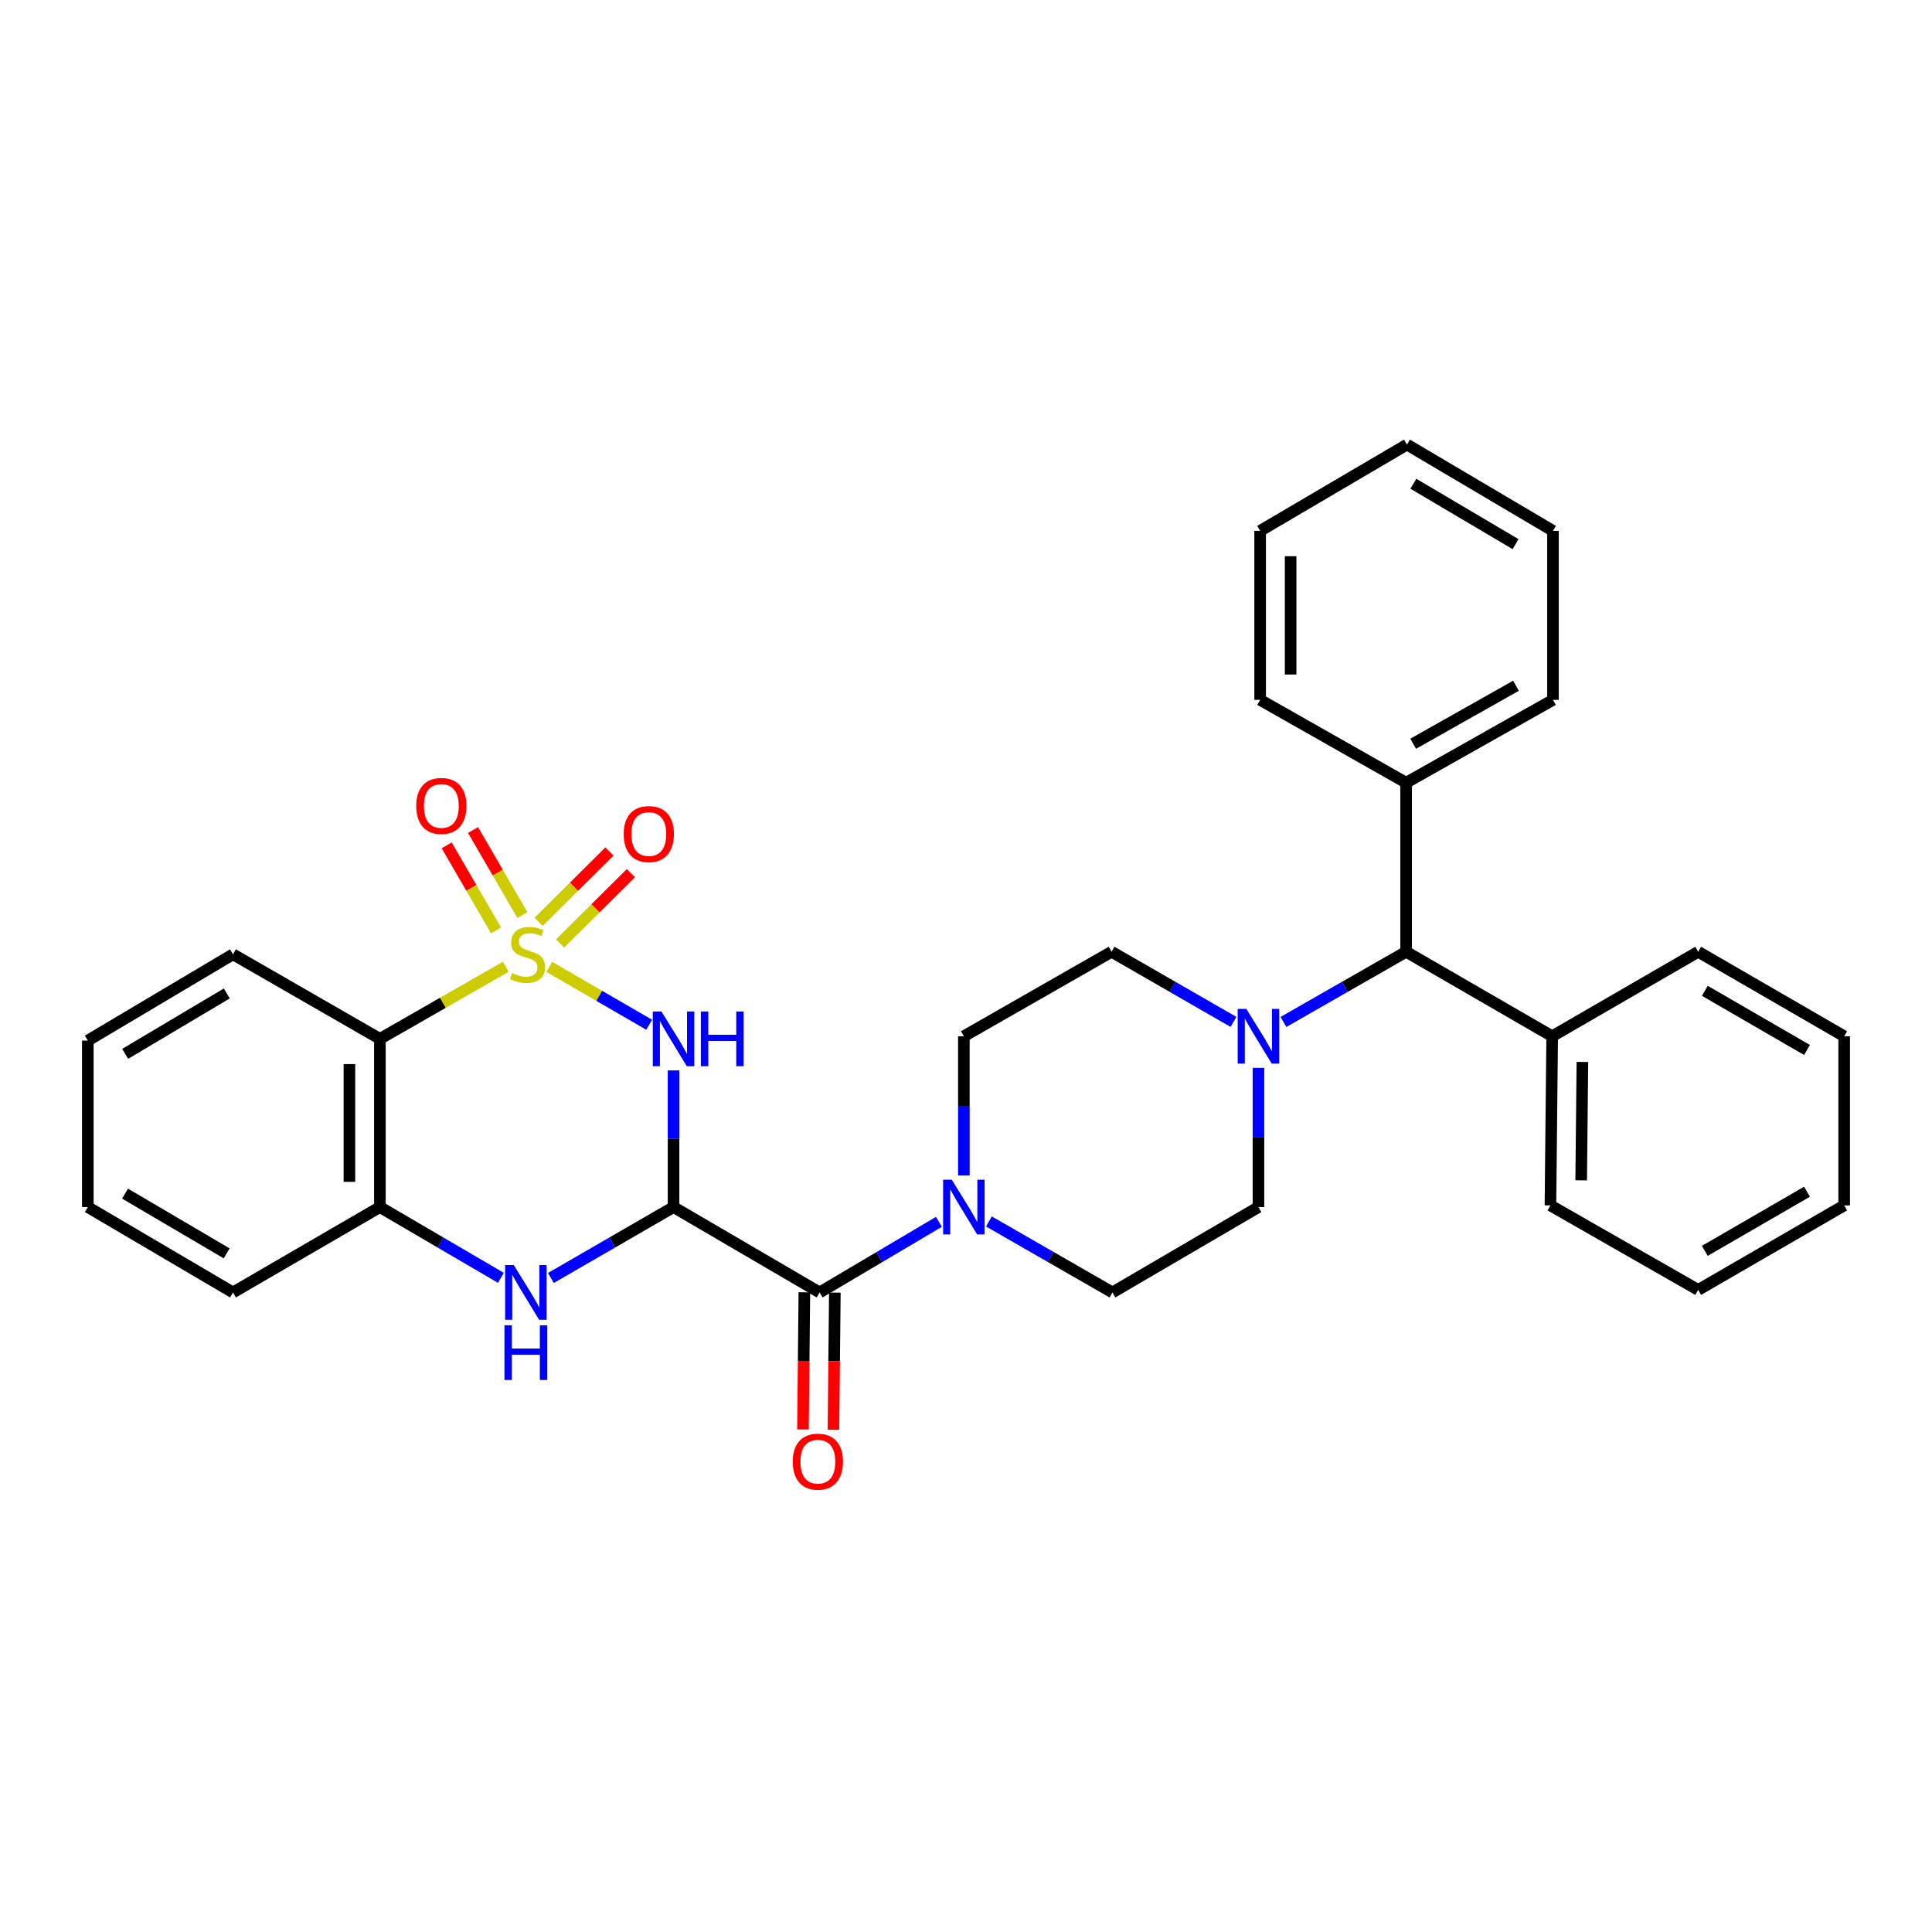 <?xml version='1.0' encoding='iso-8859-1'?>
<svg version='1.1' baseProfile='full'
              xmlns='http://www.w3.org/2000/svg'
                      xmlns:rdkit='http://www.rdkit.org/xml'
                      xmlns:xlink='http://www.w3.org/1999/xlink'
                  xml:space='preserve'
width='1000px' height='1000px' viewBox='0 0 1000 1000'>
<!-- END OF HEADER -->
<rect style='opacity:1.0;fill:#FFFFFF;stroke:none' width='1000' height='1000' x='0' y='0'> </rect>
<path class='bond-0' d='M 284.319,500.471 L 310.173,515.443' style='fill:none;fill-rule:evenodd;stroke:#CCCC00;stroke-width:6px;stroke-linecap:butt;stroke-linejoin:miter;stroke-opacity:1' />
<path class='bond-0' d='M 310.173,515.443 L 336.027,530.415' style='fill:none;fill-rule:evenodd;stroke:#0000FF;stroke-width:6px;stroke-linecap:butt;stroke-linejoin:miter;stroke-opacity:1' />
<path class='bond-2' d='M 261.774,500.409 L 229.206,519.06' style='fill:none;fill-rule:evenodd;stroke:#CCCC00;stroke-width:6px;stroke-linecap:butt;stroke-linejoin:miter;stroke-opacity:1' />
<path class='bond-2' d='M 229.206,519.06 L 196.637,537.71' style='fill:none;fill-rule:evenodd;stroke:#000000;stroke-width:6px;stroke-linecap:butt;stroke-linejoin:miter;stroke-opacity:1' />
<path class='bond-8' d='M 270.393,473.646 L 257.616,451.635' style='fill:none;fill-rule:evenodd;stroke:#CCCC00;stroke-width:6px;stroke-linecap:butt;stroke-linejoin:miter;stroke-opacity:1' />
<path class='bond-8' d='M 257.616,451.635 L 244.84,429.623' style='fill:none;fill-rule:evenodd;stroke:#FF0000;stroke-width:6px;stroke-linecap:butt;stroke-linejoin:miter;stroke-opacity:1' />
<path class='bond-8' d='M 256.748,481.566 L 243.972,459.554' style='fill:none;fill-rule:evenodd;stroke:#CCCC00;stroke-width:6px;stroke-linecap:butt;stroke-linejoin:miter;stroke-opacity:1' />
<path class='bond-8' d='M 243.972,459.554 L 231.196,437.543' style='fill:none;fill-rule:evenodd;stroke:#FF0000;stroke-width:6px;stroke-linecap:butt;stroke-linejoin:miter;stroke-opacity:1' />
<path class='bond-9' d='M 289.905,488.335 L 308.235,470.136' style='fill:none;fill-rule:evenodd;stroke:#CCCC00;stroke-width:6px;stroke-linecap:butt;stroke-linejoin:miter;stroke-opacity:1' />
<path class='bond-9' d='M 308.235,470.136 L 326.564,451.937' style='fill:none;fill-rule:evenodd;stroke:#FF0000;stroke-width:6px;stroke-linecap:butt;stroke-linejoin:miter;stroke-opacity:1' />
<path class='bond-9' d='M 278.789,477.14 L 297.119,458.941' style='fill:none;fill-rule:evenodd;stroke:#CCCC00;stroke-width:6px;stroke-linecap:butt;stroke-linejoin:miter;stroke-opacity:1' />
<path class='bond-9' d='M 297.119,458.941 L 315.449,440.741' style='fill:none;fill-rule:evenodd;stroke:#FF0000;stroke-width:6px;stroke-linecap:butt;stroke-linejoin:miter;stroke-opacity:1' />
<path class='bond-1' d='M 348.625,554.047 L 348.625,589.413' style='fill:none;fill-rule:evenodd;stroke:#0000FF;stroke-width:6px;stroke-linecap:butt;stroke-linejoin:miter;stroke-opacity:1' />
<path class='bond-1' d='M 348.625,589.413 L 348.625,624.779' style='fill:none;fill-rule:evenodd;stroke:#000000;stroke-width:6px;stroke-linecap:butt;stroke-linejoin:miter;stroke-opacity:1' />
<path class='bond-4' d='M 348.625,624.779 L 424.229,668.97' style='fill:none;fill-rule:evenodd;stroke:#000000;stroke-width:6px;stroke-linecap:butt;stroke-linejoin:miter;stroke-opacity:1' />
<path class='bond-32' d='M 348.625,624.779 L 316.88,643.132' style='fill:none;fill-rule:evenodd;stroke:#000000;stroke-width:6px;stroke-linecap:butt;stroke-linejoin:miter;stroke-opacity:1' />
<path class='bond-32' d='M 316.88,643.132 L 285.136,661.485' style='fill:none;fill-rule:evenodd;stroke:#0000FF;stroke-width:6px;stroke-linecap:butt;stroke-linejoin:miter;stroke-opacity:1' />
<path class='bond-6' d='M 196.637,537.71 L 196.637,624.779' style='fill:none;fill-rule:evenodd;stroke:#000000;stroke-width:6px;stroke-linecap:butt;stroke-linejoin:miter;stroke-opacity:1' />
<path class='bond-6' d='M 180.86,550.771 L 180.86,611.718' style='fill:none;fill-rule:evenodd;stroke:#000000;stroke-width:6px;stroke-linecap:butt;stroke-linejoin:miter;stroke-opacity:1' />
<path class='bond-18' d='M 196.637,537.71 L 120.594,493.948' style='fill:none;fill-rule:evenodd;stroke:#000000;stroke-width:6px;stroke-linecap:butt;stroke-linejoin:miter;stroke-opacity:1' />
<path class='bond-3' d='M 259.26,661.408 L 227.948,643.094' style='fill:none;fill-rule:evenodd;stroke:#0000FF;stroke-width:6px;stroke-linecap:butt;stroke-linejoin:miter;stroke-opacity:1' />
<path class='bond-3' d='M 227.948,643.094 L 196.637,624.779' style='fill:none;fill-rule:evenodd;stroke:#000000;stroke-width:6px;stroke-linecap:butt;stroke-linejoin:miter;stroke-opacity:1' />
<path class='bond-5' d='M 424.229,668.97 L 455.108,650.695' style='fill:none;fill-rule:evenodd;stroke:#000000;stroke-width:6px;stroke-linecap:butt;stroke-linejoin:miter;stroke-opacity:1' />
<path class='bond-5' d='M 455.108,650.695 L 485.987,632.419' style='fill:none;fill-rule:evenodd;stroke:#0000FF;stroke-width:6px;stroke-linecap:butt;stroke-linejoin:miter;stroke-opacity:1' />
<path class='bond-11' d='M 416.341,668.889 L 415.975,704.388' style='fill:none;fill-rule:evenodd;stroke:#000000;stroke-width:6px;stroke-linecap:butt;stroke-linejoin:miter;stroke-opacity:1' />
<path class='bond-11' d='M 415.975,704.388 L 415.609,739.888' style='fill:none;fill-rule:evenodd;stroke:#FF0000;stroke-width:6px;stroke-linecap:butt;stroke-linejoin:miter;stroke-opacity:1' />
<path class='bond-11' d='M 432.117,669.052 L 431.751,704.551' style='fill:none;fill-rule:evenodd;stroke:#000000;stroke-width:6px;stroke-linecap:butt;stroke-linejoin:miter;stroke-opacity:1' />
<path class='bond-11' d='M 431.751,704.551 L 431.385,740.051' style='fill:none;fill-rule:evenodd;stroke:#FF0000;stroke-width:6px;stroke-linecap:butt;stroke-linejoin:miter;stroke-opacity:1' />
<path class='bond-12' d='M 498.896,608.409 L 498.896,572.389' style='fill:none;fill-rule:evenodd;stroke:#0000FF;stroke-width:6px;stroke-linecap:butt;stroke-linejoin:miter;stroke-opacity:1' />
<path class='bond-12' d='M 498.896,572.389 L 498.896,536.369' style='fill:none;fill-rule:evenodd;stroke:#000000;stroke-width:6px;stroke-linecap:butt;stroke-linejoin:miter;stroke-opacity:1' />
<path class='bond-13' d='M 511.853,632.224 L 543.829,650.597' style='fill:none;fill-rule:evenodd;stroke:#0000FF;stroke-width:6px;stroke-linecap:butt;stroke-linejoin:miter;stroke-opacity:1' />
<path class='bond-13' d='M 543.829,650.597 L 575.806,668.97' style='fill:none;fill-rule:evenodd;stroke:#000000;stroke-width:6px;stroke-linecap:butt;stroke-linejoin:miter;stroke-opacity:1' />
<path class='bond-19' d='M 196.637,624.779 L 120.594,668.97' style='fill:none;fill-rule:evenodd;stroke:#000000;stroke-width:6px;stroke-linecap:butt;stroke-linejoin:miter;stroke-opacity:1' />
<path class='bond-7' d='M 651.375,552.74 L 651.375,588.759' style='fill:none;fill-rule:evenodd;stroke:#0000FF;stroke-width:6px;stroke-linecap:butt;stroke-linejoin:miter;stroke-opacity:1' />
<path class='bond-7' d='M 651.375,588.759 L 651.375,624.779' style='fill:none;fill-rule:evenodd;stroke:#000000;stroke-width:6px;stroke-linecap:butt;stroke-linejoin:miter;stroke-opacity:1' />
<path class='bond-10' d='M 664.317,528.964 L 696.064,510.799' style='fill:none;fill-rule:evenodd;stroke:#0000FF;stroke-width:6px;stroke-linecap:butt;stroke-linejoin:miter;stroke-opacity:1' />
<path class='bond-10' d='M 696.064,510.799 L 727.812,492.634' style='fill:none;fill-rule:evenodd;stroke:#000000;stroke-width:6px;stroke-linecap:butt;stroke-linejoin:miter;stroke-opacity:1' />
<path class='bond-34' d='M 638.442,528.929 L 606.901,510.781' style='fill:none;fill-rule:evenodd;stroke:#0000FF;stroke-width:6px;stroke-linecap:butt;stroke-linejoin:miter;stroke-opacity:1' />
<path class='bond-34' d='M 606.901,510.781 L 575.359,492.634' style='fill:none;fill-rule:evenodd;stroke:#000000;stroke-width:6px;stroke-linecap:butt;stroke-linejoin:miter;stroke-opacity:1' />
<path class='bond-16' d='M 727.812,492.634 L 803.407,536.369' style='fill:none;fill-rule:evenodd;stroke:#000000;stroke-width:6px;stroke-linecap:butt;stroke-linejoin:miter;stroke-opacity:1' />
<path class='bond-17' d='M 727.812,492.634 L 727.812,405.136' style='fill:none;fill-rule:evenodd;stroke:#000000;stroke-width:6px;stroke-linecap:butt;stroke-linejoin:miter;stroke-opacity:1' />
<path class='bond-15' d='M 498.896,536.369 L 575.359,492.634' style='fill:none;fill-rule:evenodd;stroke:#000000;stroke-width:6px;stroke-linecap:butt;stroke-linejoin:miter;stroke-opacity:1' />
<path class='bond-14' d='M 575.806,668.97 L 651.375,624.779' style='fill:none;fill-rule:evenodd;stroke:#000000;stroke-width:6px;stroke-linecap:butt;stroke-linejoin:miter;stroke-opacity:1' />
<path class='bond-22' d='M 803.407,536.369 L 802.504,623.92' style='fill:none;fill-rule:evenodd;stroke:#000000;stroke-width:6px;stroke-linecap:butt;stroke-linejoin:miter;stroke-opacity:1' />
<path class='bond-22' d='M 819.047,549.665 L 818.415,610.95' style='fill:none;fill-rule:evenodd;stroke:#000000;stroke-width:6px;stroke-linecap:butt;stroke-linejoin:miter;stroke-opacity:1' />
<path class='bond-23' d='M 803.407,536.369 L 878.976,492.634' style='fill:none;fill-rule:evenodd;stroke:#000000;stroke-width:6px;stroke-linecap:butt;stroke-linejoin:miter;stroke-opacity:1' />
<path class='bond-20' d='M 727.812,405.136 L 803.819,362.25' style='fill:none;fill-rule:evenodd;stroke:#000000;stroke-width:6px;stroke-linecap:butt;stroke-linejoin:miter;stroke-opacity:1' />
<path class='bond-20' d='M 731.46,384.963 L 784.665,354.943' style='fill:none;fill-rule:evenodd;stroke:#000000;stroke-width:6px;stroke-linecap:butt;stroke-linejoin:miter;stroke-opacity:1' />
<path class='bond-21' d='M 727.812,405.136 L 652.243,362.25' style='fill:none;fill-rule:evenodd;stroke:#000000;stroke-width:6px;stroke-linecap:butt;stroke-linejoin:miter;stroke-opacity:1' />
<path class='bond-24' d='M 120.594,493.948 L 45.455,538.604' style='fill:none;fill-rule:evenodd;stroke:#000000;stroke-width:6px;stroke-linecap:butt;stroke-linejoin:miter;stroke-opacity:1' />
<path class='bond-24' d='M 117.383,514.209 L 64.786,545.468' style='fill:none;fill-rule:evenodd;stroke:#000000;stroke-width:6px;stroke-linecap:butt;stroke-linejoin:miter;stroke-opacity:1' />
<path class='bond-33' d='M 120.594,668.97 L 45.455,624.779' style='fill:none;fill-rule:evenodd;stroke:#000000;stroke-width:6px;stroke-linecap:butt;stroke-linejoin:miter;stroke-opacity:1' />
<path class='bond-33' d='M 117.321,648.743 L 64.723,617.809' style='fill:none;fill-rule:evenodd;stroke:#000000;stroke-width:6px;stroke-linecap:butt;stroke-linejoin:miter;stroke-opacity:1' />
<path class='bond-29' d='M 803.819,362.25 L 803.819,274.77' style='fill:none;fill-rule:evenodd;stroke:#000000;stroke-width:6px;stroke-linecap:butt;stroke-linejoin:miter;stroke-opacity:1' />
<path class='bond-26' d='M 652.243,362.25 L 652.243,274.77' style='fill:none;fill-rule:evenodd;stroke:#000000;stroke-width:6px;stroke-linecap:butt;stroke-linejoin:miter;stroke-opacity:1' />
<path class='bond-26' d='M 668.019,349.128 L 668.019,287.892' style='fill:none;fill-rule:evenodd;stroke:#000000;stroke-width:6px;stroke-linecap:butt;stroke-linejoin:miter;stroke-opacity:1' />
<path class='bond-27' d='M 802.504,623.92 L 878.976,667.656' style='fill:none;fill-rule:evenodd;stroke:#000000;stroke-width:6px;stroke-linecap:butt;stroke-linejoin:miter;stroke-opacity:1' />
<path class='bond-28' d='M 878.976,492.634 L 954.545,536.369' style='fill:none;fill-rule:evenodd;stroke:#000000;stroke-width:6px;stroke-linecap:butt;stroke-linejoin:miter;stroke-opacity:1' />
<path class='bond-28' d='M 882.409,512.848 L 935.308,543.463' style='fill:none;fill-rule:evenodd;stroke:#000000;stroke-width:6px;stroke-linecap:butt;stroke-linejoin:miter;stroke-opacity:1' />
<path class='bond-25' d='M 45.455,538.604 L 45.455,624.779' style='fill:none;fill-rule:evenodd;stroke:#000000;stroke-width:6px;stroke-linecap:butt;stroke-linejoin:miter;stroke-opacity:1' />
<path class='bond-30' d='M 652.243,274.77 L 728.25,230.105' style='fill:none;fill-rule:evenodd;stroke:#000000;stroke-width:6px;stroke-linecap:butt;stroke-linejoin:miter;stroke-opacity:1' />
<path class='bond-36' d='M 878.976,667.656 L 954.545,623.92' style='fill:none;fill-rule:evenodd;stroke:#000000;stroke-width:6px;stroke-linecap:butt;stroke-linejoin:miter;stroke-opacity:1' />
<path class='bond-36' d='M 882.409,647.441 L 935.308,616.826' style='fill:none;fill-rule:evenodd;stroke:#000000;stroke-width:6px;stroke-linecap:butt;stroke-linejoin:miter;stroke-opacity:1' />
<path class='bond-31' d='M 954.545,536.369 L 954.545,623.92' style='fill:none;fill-rule:evenodd;stroke:#000000;stroke-width:6px;stroke-linecap:butt;stroke-linejoin:miter;stroke-opacity:1' />
<path class='bond-35' d='M 803.819,274.77 L 728.25,230.105' style='fill:none;fill-rule:evenodd;stroke:#000000;stroke-width:6px;stroke-linecap:butt;stroke-linejoin:miter;stroke-opacity:1' />
<path class='bond-35' d='M 784.456,281.652 L 731.558,250.386' style='fill:none;fill-rule:evenodd;stroke:#000000;stroke-width:6px;stroke-linecap:butt;stroke-linejoin:miter;stroke-opacity:1' />
<path  class='atom-0' d='M 265.056 503.668
Q 265.376 503.788, 266.696 504.348
Q 268.016 504.908, 269.456 505.268
Q 270.936 505.588, 272.376 505.588
Q 275.056 505.588, 276.616 504.308
Q 278.176 502.988, 278.176 500.708
Q 278.176 499.148, 277.376 498.188
Q 276.616 497.228, 275.416 496.708
Q 274.216 496.188, 272.216 495.588
Q 269.696 494.828, 268.176 494.108
Q 266.696 493.388, 265.616 491.868
Q 264.576 490.348, 264.576 487.788
Q 264.576 484.228, 266.976 482.028
Q 269.416 479.828, 274.216 479.828
Q 277.496 479.828, 281.216 481.388
L 280.296 484.468
Q 276.896 483.068, 274.336 483.068
Q 271.576 483.068, 270.056 484.228
Q 268.536 485.348, 268.576 487.308
Q 268.576 488.828, 269.336 489.748
Q 270.136 490.668, 271.256 491.188
Q 272.416 491.708, 274.336 492.308
Q 276.896 493.108, 278.416 493.908
Q 279.936 494.708, 281.016 496.348
Q 282.136 497.948, 282.136 500.708
Q 282.136 504.628, 279.496 506.748
Q 276.896 508.828, 272.536 508.828
Q 270.016 508.828, 268.096 508.268
Q 266.216 507.748, 263.976 506.828
L 265.056 503.668
' fill='#CCCC00'/>
<path  class='atom-1' d='M 342.365 523.55
L 351.645 538.55
Q 352.565 540.03, 354.045 542.71
Q 355.525 545.39, 355.605 545.55
L 355.605 523.55
L 359.365 523.55
L 359.365 551.87
L 355.485 551.87
L 345.525 535.47
Q 344.365 533.55, 343.125 531.35
Q 341.925 529.15, 341.565 528.47
L 341.565 551.87
L 337.885 551.87
L 337.885 523.55
L 342.365 523.55
' fill='#0000FF'/>
<path  class='atom-1' d='M 362.765 523.55
L 366.605 523.55
L 366.605 535.59
L 381.085 535.59
L 381.085 523.55
L 384.925 523.55
L 384.925 551.87
L 381.085 551.87
L 381.085 538.79
L 366.605 538.79
L 366.605 551.87
L 362.765 551.87
L 362.765 523.55
' fill='#0000FF'/>
<path  class='atom-4' d='M 265.928 654.81
L 275.208 669.81
Q 276.128 671.29, 277.608 673.97
Q 279.088 676.65, 279.168 676.81
L 279.168 654.81
L 282.928 654.81
L 282.928 683.13
L 279.048 683.13
L 269.088 666.73
Q 267.928 664.81, 266.688 662.61
Q 265.488 660.41, 265.128 659.73
L 265.128 683.13
L 261.448 683.13
L 261.448 654.81
L 265.928 654.81
' fill='#0000FF'/>
<path  class='atom-4' d='M 261.108 685.962
L 264.948 685.962
L 264.948 698.002
L 279.428 698.002
L 279.428 685.962
L 283.268 685.962
L 283.268 714.282
L 279.428 714.282
L 279.428 701.202
L 264.948 701.202
L 264.948 714.282
L 261.108 714.282
L 261.108 685.962
' fill='#0000FF'/>
<path  class='atom-6' d='M 492.636 610.619
L 501.916 625.619
Q 502.836 627.099, 504.316 629.779
Q 505.796 632.459, 505.876 632.619
L 505.876 610.619
L 509.636 610.619
L 509.636 638.939
L 505.756 638.939
L 495.796 622.539
Q 494.636 620.619, 493.396 618.419
Q 492.196 616.219, 491.836 615.539
L 491.836 638.939
L 488.156 638.939
L 488.156 610.619
L 492.636 610.619
' fill='#0000FF'/>
<path  class='atom-8' d='M 645.115 522.209
L 654.395 537.209
Q 655.315 538.689, 656.795 541.369
Q 658.275 544.049, 658.355 544.209
L 658.355 522.209
L 662.115 522.209
L 662.115 550.529
L 658.235 550.529
L 648.275 534.129
Q 647.115 532.209, 645.875 530.009
Q 644.675 527.809, 644.315 527.129
L 644.315 550.529
L 640.635 550.529
L 640.635 522.209
L 645.115 522.209
' fill='#0000FF'/>
<path  class='atom-9' d='M 215.435 417.153
Q 215.435 410.353, 218.795 406.553
Q 222.155 402.753, 228.435 402.753
Q 234.715 402.753, 238.075 406.553
Q 241.435 410.353, 241.435 417.153
Q 241.435 424.033, 238.035 427.953
Q 234.635 431.833, 228.435 431.833
Q 222.195 431.833, 218.795 427.953
Q 215.435 424.073, 215.435 417.153
M 228.435 428.633
Q 232.755 428.633, 235.075 425.753
Q 237.435 422.833, 237.435 417.153
Q 237.435 411.593, 235.075 408.793
Q 232.755 405.953, 228.435 405.953
Q 224.115 405.953, 221.755 408.753
Q 219.435 411.553, 219.435 417.153
Q 219.435 422.873, 221.755 425.753
Q 224.115 428.633, 228.435 428.633
' fill='#FF0000'/>
<path  class='atom-10' d='M 322.82 431.711
Q 322.82 424.911, 326.18 421.111
Q 329.54 417.311, 335.82 417.311
Q 342.1 417.311, 345.46 421.111
Q 348.82 424.911, 348.82 431.711
Q 348.82 438.591, 345.42 442.511
Q 342.02 446.391, 335.82 446.391
Q 329.58 446.391, 326.18 442.511
Q 322.82 438.631, 322.82 431.711
M 335.82 443.191
Q 340.14 443.191, 342.46 440.311
Q 344.82 437.391, 344.82 431.711
Q 344.82 426.151, 342.46 423.351
Q 340.14 420.511, 335.82 420.511
Q 331.5 420.511, 329.14 423.311
Q 326.82 426.111, 326.82 431.711
Q 326.82 437.431, 329.14 440.311
Q 331.5 443.191, 335.82 443.191
' fill='#FF0000'/>
<path  class='atom-12' d='M 410.327 756.557
Q 410.327 749.757, 413.687 745.957
Q 417.047 742.157, 423.327 742.157
Q 429.607 742.157, 432.967 745.957
Q 436.327 749.757, 436.327 756.557
Q 436.327 763.437, 432.927 767.357
Q 429.527 771.237, 423.327 771.237
Q 417.087 771.237, 413.687 767.357
Q 410.327 763.477, 410.327 756.557
M 423.327 768.037
Q 427.647 768.037, 429.967 765.157
Q 432.327 762.237, 432.327 756.557
Q 432.327 750.997, 429.967 748.197
Q 427.647 745.357, 423.327 745.357
Q 419.007 745.357, 416.647 748.157
Q 414.327 750.957, 414.327 756.557
Q 414.327 762.277, 416.647 765.157
Q 419.007 768.037, 423.327 768.037
' fill='#FF0000'/>
</svg>
